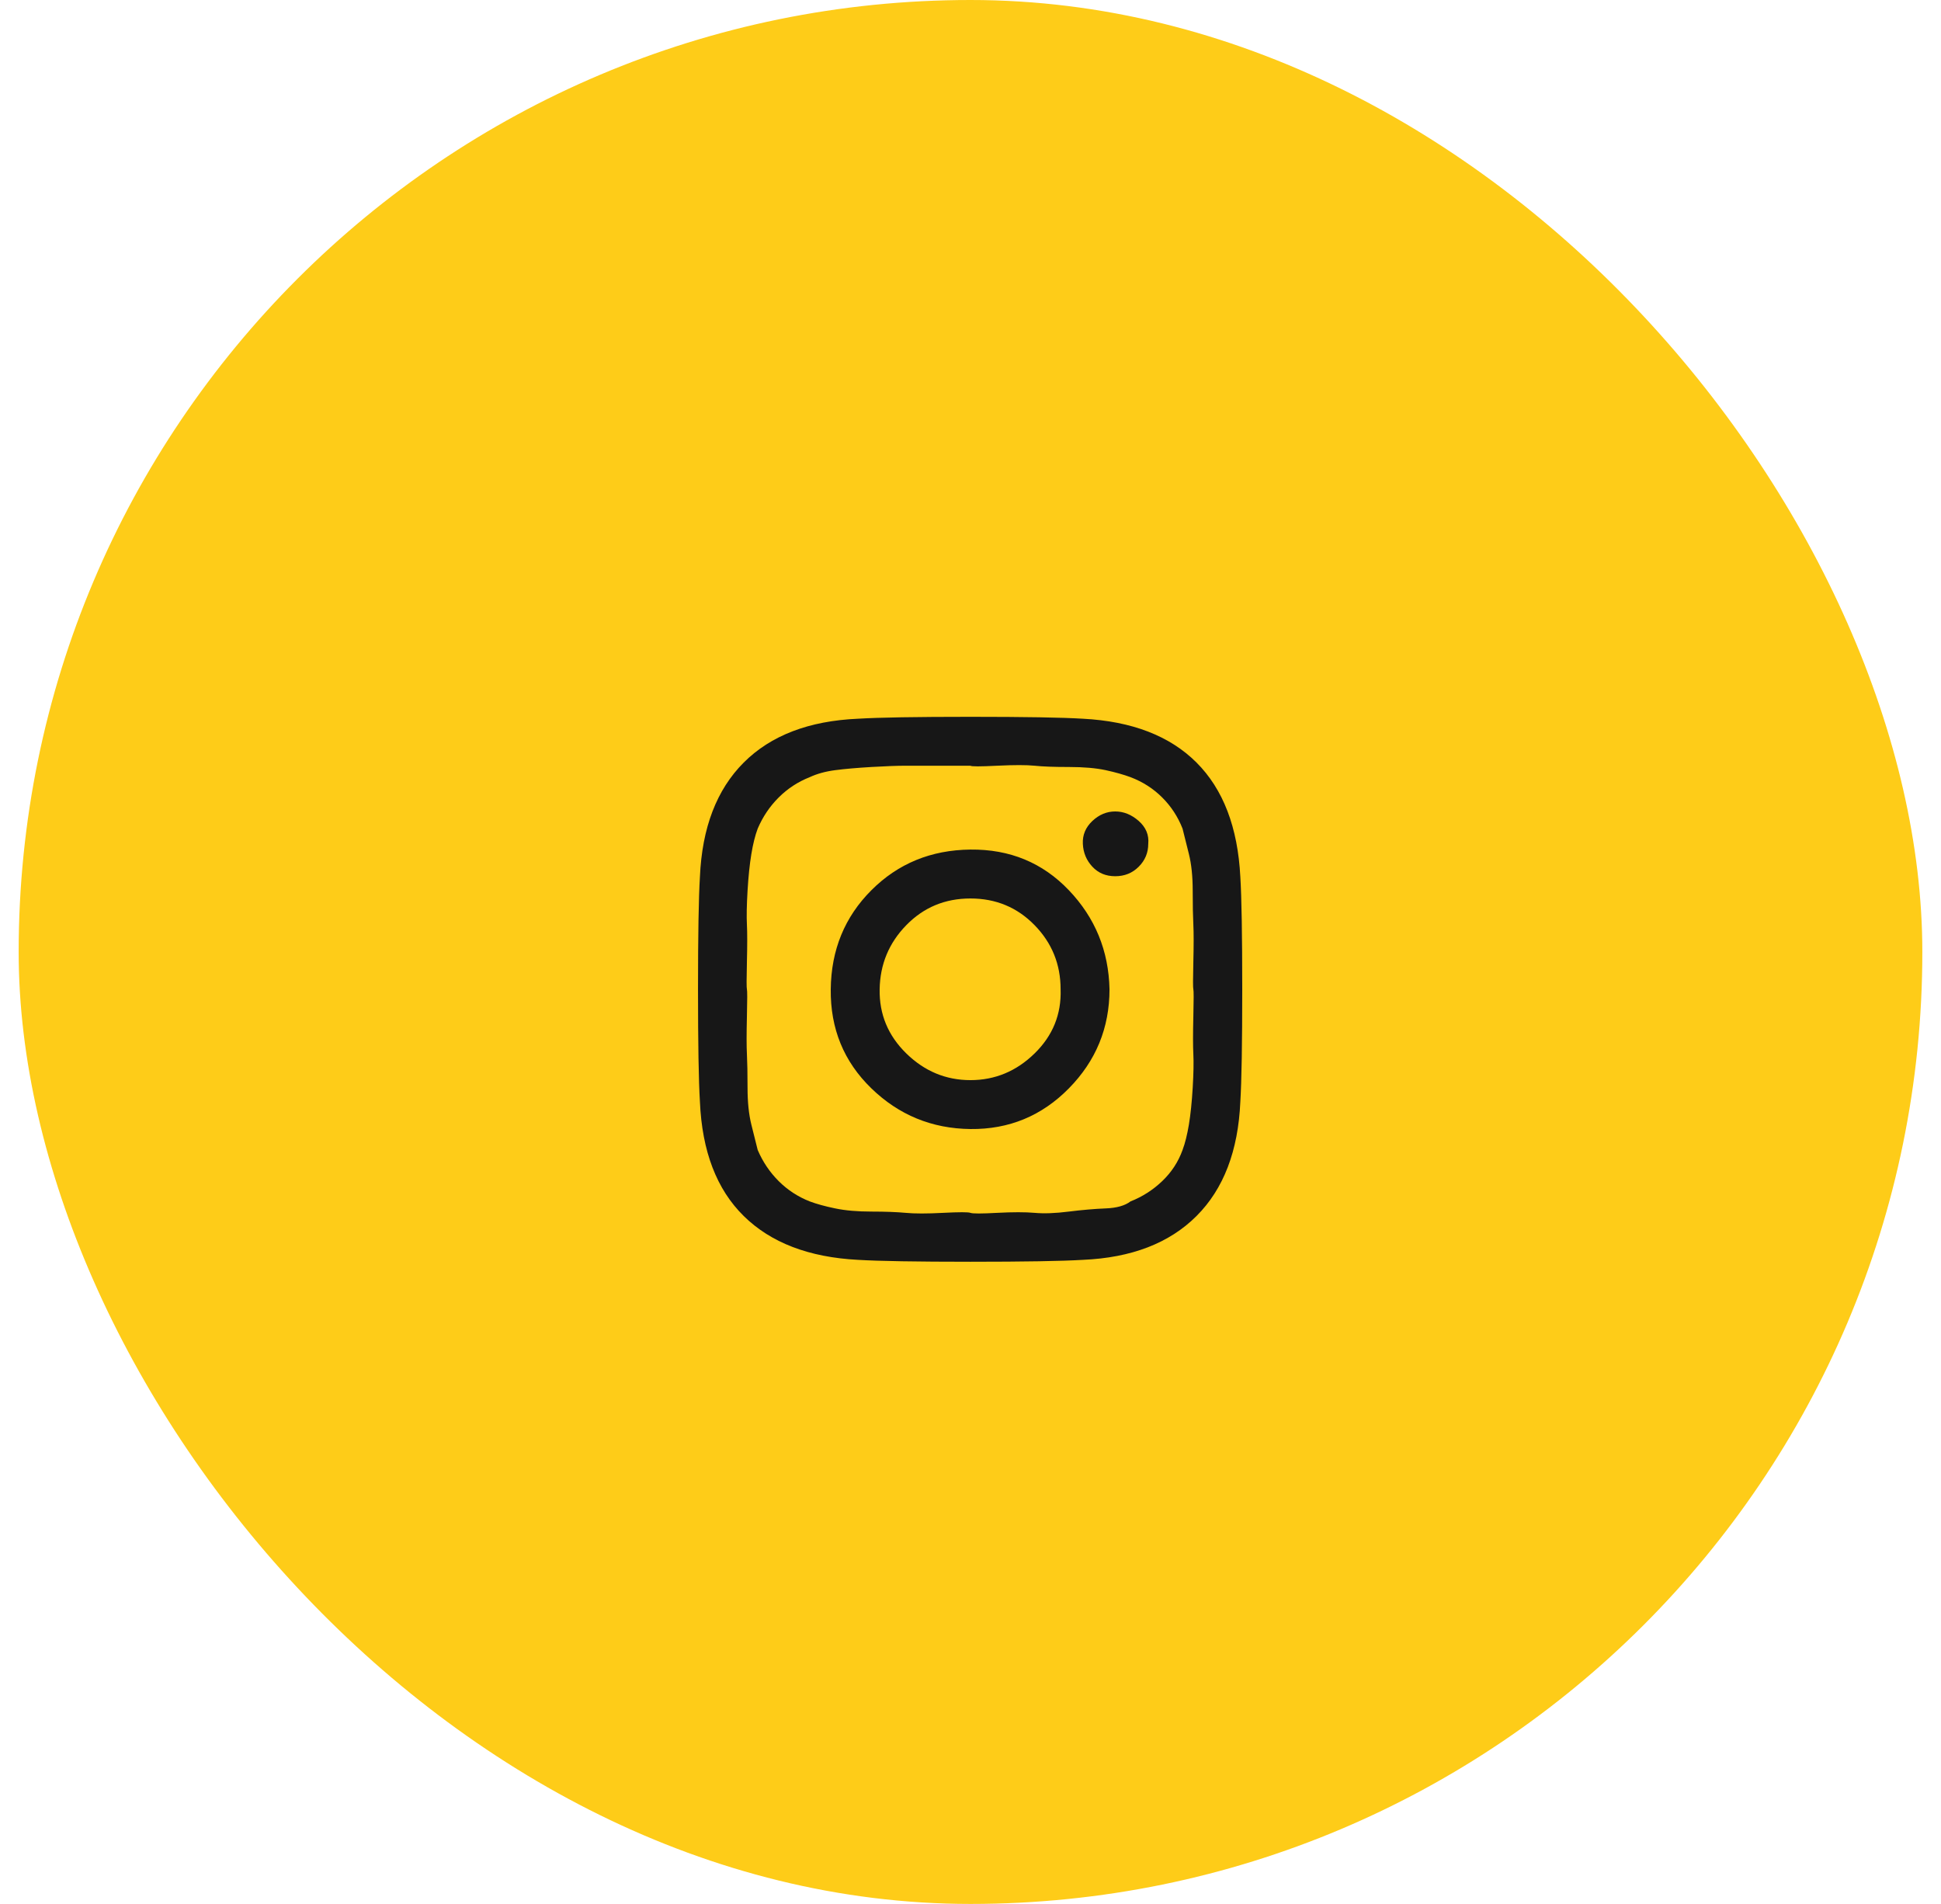 <?xml version="1.0" encoding="UTF-8"?>
<svg xmlns="http://www.w3.org/2000/svg" width="52" height="51" viewBox="0 0 52 51" fill="none">
  <g clip-path="url(#clip0_2_139)">
    <rect x="0.5" width="51" height="51" rx="25.5" fill="#FECC18"></rect>
    <g clip-path="url(#clip1_2_139)">
      <path d="M28.414 26.5C28.414 25.831 28.182 25.258 27.717 24.782C27.252 24.305 26.679 24.067 25.998 24.067C25.318 24.067 24.745 24.305 24.28 24.782C23.815 25.258 23.577 25.831 23.566 26.5C23.554 27.169 23.793 27.742 24.28 28.218C24.768 28.695 25.341 28.933 25.998 28.933C26.656 28.933 27.229 28.695 27.717 28.218C28.204 27.742 28.437 27.169 28.414 26.5ZM29.724 26.5C29.724 27.532 29.361 28.417 28.635 29.154C27.91 29.891 27.031 30.254 25.998 30.243C24.966 30.231 24.082 29.868 23.345 29.154C22.607 28.439 22.244 27.555 22.256 26.5C22.267 25.445 22.63 24.56 23.345 23.846C24.059 23.131 24.944 22.768 25.998 22.757C27.053 22.746 27.932 23.109 28.635 23.846C29.339 24.583 29.702 25.468 29.724 26.5ZM30.762 22.604C30.762 22.842 30.677 23.046 30.507 23.216C30.337 23.387 30.127 23.471 29.877 23.471C29.628 23.471 29.424 23.387 29.265 23.216C29.106 23.046 29.021 22.842 29.01 22.604C28.998 22.366 29.084 22.162 29.265 21.991C29.446 21.821 29.651 21.736 29.877 21.736C30.104 21.736 30.314 21.821 30.507 21.991C30.7 22.162 30.785 22.366 30.762 22.604ZM25.998 20.511C25.953 20.511 25.709 20.511 25.267 20.511H24.263C24.036 20.511 23.73 20.523 23.345 20.545C22.959 20.568 22.636 20.596 22.375 20.63C22.114 20.664 21.887 20.727 21.694 20.817C21.377 20.942 21.099 21.124 20.861 21.362C20.622 21.6 20.435 21.878 20.299 22.196C20.231 22.377 20.174 22.604 20.129 22.876C20.084 23.148 20.05 23.477 20.027 23.863C20.004 24.248 19.999 24.549 20.01 24.765C20.021 24.98 20.021 25.315 20.01 25.768C19.999 26.222 19.999 26.466 20.01 26.5C20.021 26.534 20.021 26.778 20.01 27.231C19.999 27.685 19.999 28.02 20.01 28.235C20.021 28.451 20.027 28.751 20.027 29.137C20.027 29.522 20.061 29.851 20.129 30.124L20.299 30.804C20.435 31.122 20.622 31.399 20.861 31.638C21.099 31.876 21.377 32.057 21.694 32.182C21.876 32.25 22.102 32.313 22.375 32.369C22.647 32.426 22.97 32.454 23.345 32.454C23.719 32.454 24.025 32.466 24.263 32.488C24.501 32.511 24.836 32.511 25.267 32.488C25.698 32.466 25.942 32.466 25.998 32.488C26.055 32.511 26.293 32.511 26.713 32.488C27.133 32.466 27.467 32.466 27.717 32.488C27.966 32.511 28.273 32.5 28.635 32.454C28.998 32.409 29.327 32.381 29.622 32.369C29.917 32.358 30.138 32.295 30.286 32.182C30.603 32.057 30.887 31.876 31.136 31.638C31.386 31.399 31.567 31.122 31.681 30.804C31.749 30.623 31.805 30.396 31.851 30.124C31.896 29.851 31.93 29.522 31.953 29.137C31.976 28.751 31.981 28.451 31.97 28.235C31.959 28.02 31.959 27.685 31.97 27.231C31.981 26.778 31.981 26.534 31.97 26.5C31.959 26.466 31.959 26.222 31.97 25.768C31.981 25.315 31.981 24.98 31.97 24.765C31.959 24.549 31.953 24.248 31.953 23.863C31.953 23.477 31.919 23.148 31.851 22.876L31.681 22.196C31.556 21.878 31.375 21.6 31.136 21.362C30.898 21.124 30.615 20.942 30.286 20.817C30.104 20.75 29.883 20.687 29.622 20.63C29.361 20.574 29.032 20.545 28.635 20.545C28.238 20.545 27.932 20.534 27.717 20.511C27.501 20.489 27.167 20.489 26.713 20.511C26.259 20.534 26.021 20.534 25.998 20.511ZM33.28 26.5C33.28 27.952 33.263 28.955 33.229 29.511C33.172 30.827 32.781 31.848 32.055 32.573C31.329 33.299 30.314 33.691 29.01 33.747C28.443 33.781 27.439 33.798 25.998 33.798C24.558 33.798 23.554 33.781 22.987 33.747C21.672 33.679 20.651 33.288 19.925 32.573C19.199 31.859 18.808 30.838 18.751 29.511C18.717 28.955 18.7 27.952 18.7 26.5C18.7 25.048 18.717 24.044 18.751 23.489C18.808 22.173 19.199 21.152 19.925 20.426C20.651 19.7 21.672 19.309 22.987 19.252C23.543 19.218 24.547 19.201 25.998 19.201C27.45 19.201 28.454 19.218 29.01 19.252C30.325 19.32 31.34 19.712 32.055 20.426C32.77 21.141 33.161 22.162 33.229 23.489C33.263 24.044 33.28 25.048 33.28 26.5Z" fill="#171717"></path>
    </g>
  </g>
  <defs>
    <clipPath id="clip0_2_139">
      <rect x="0.5" width="51" height="51" rx="25.5" fill="white"></rect>
    </clipPath>
    <clipPath id="clip1_2_139">
      <rect width="14.58" height="51" fill="white" transform="matrix(1 0 0 -1 18.7 52)"></rect>
    </clipPath>
  </defs>
</svg>
